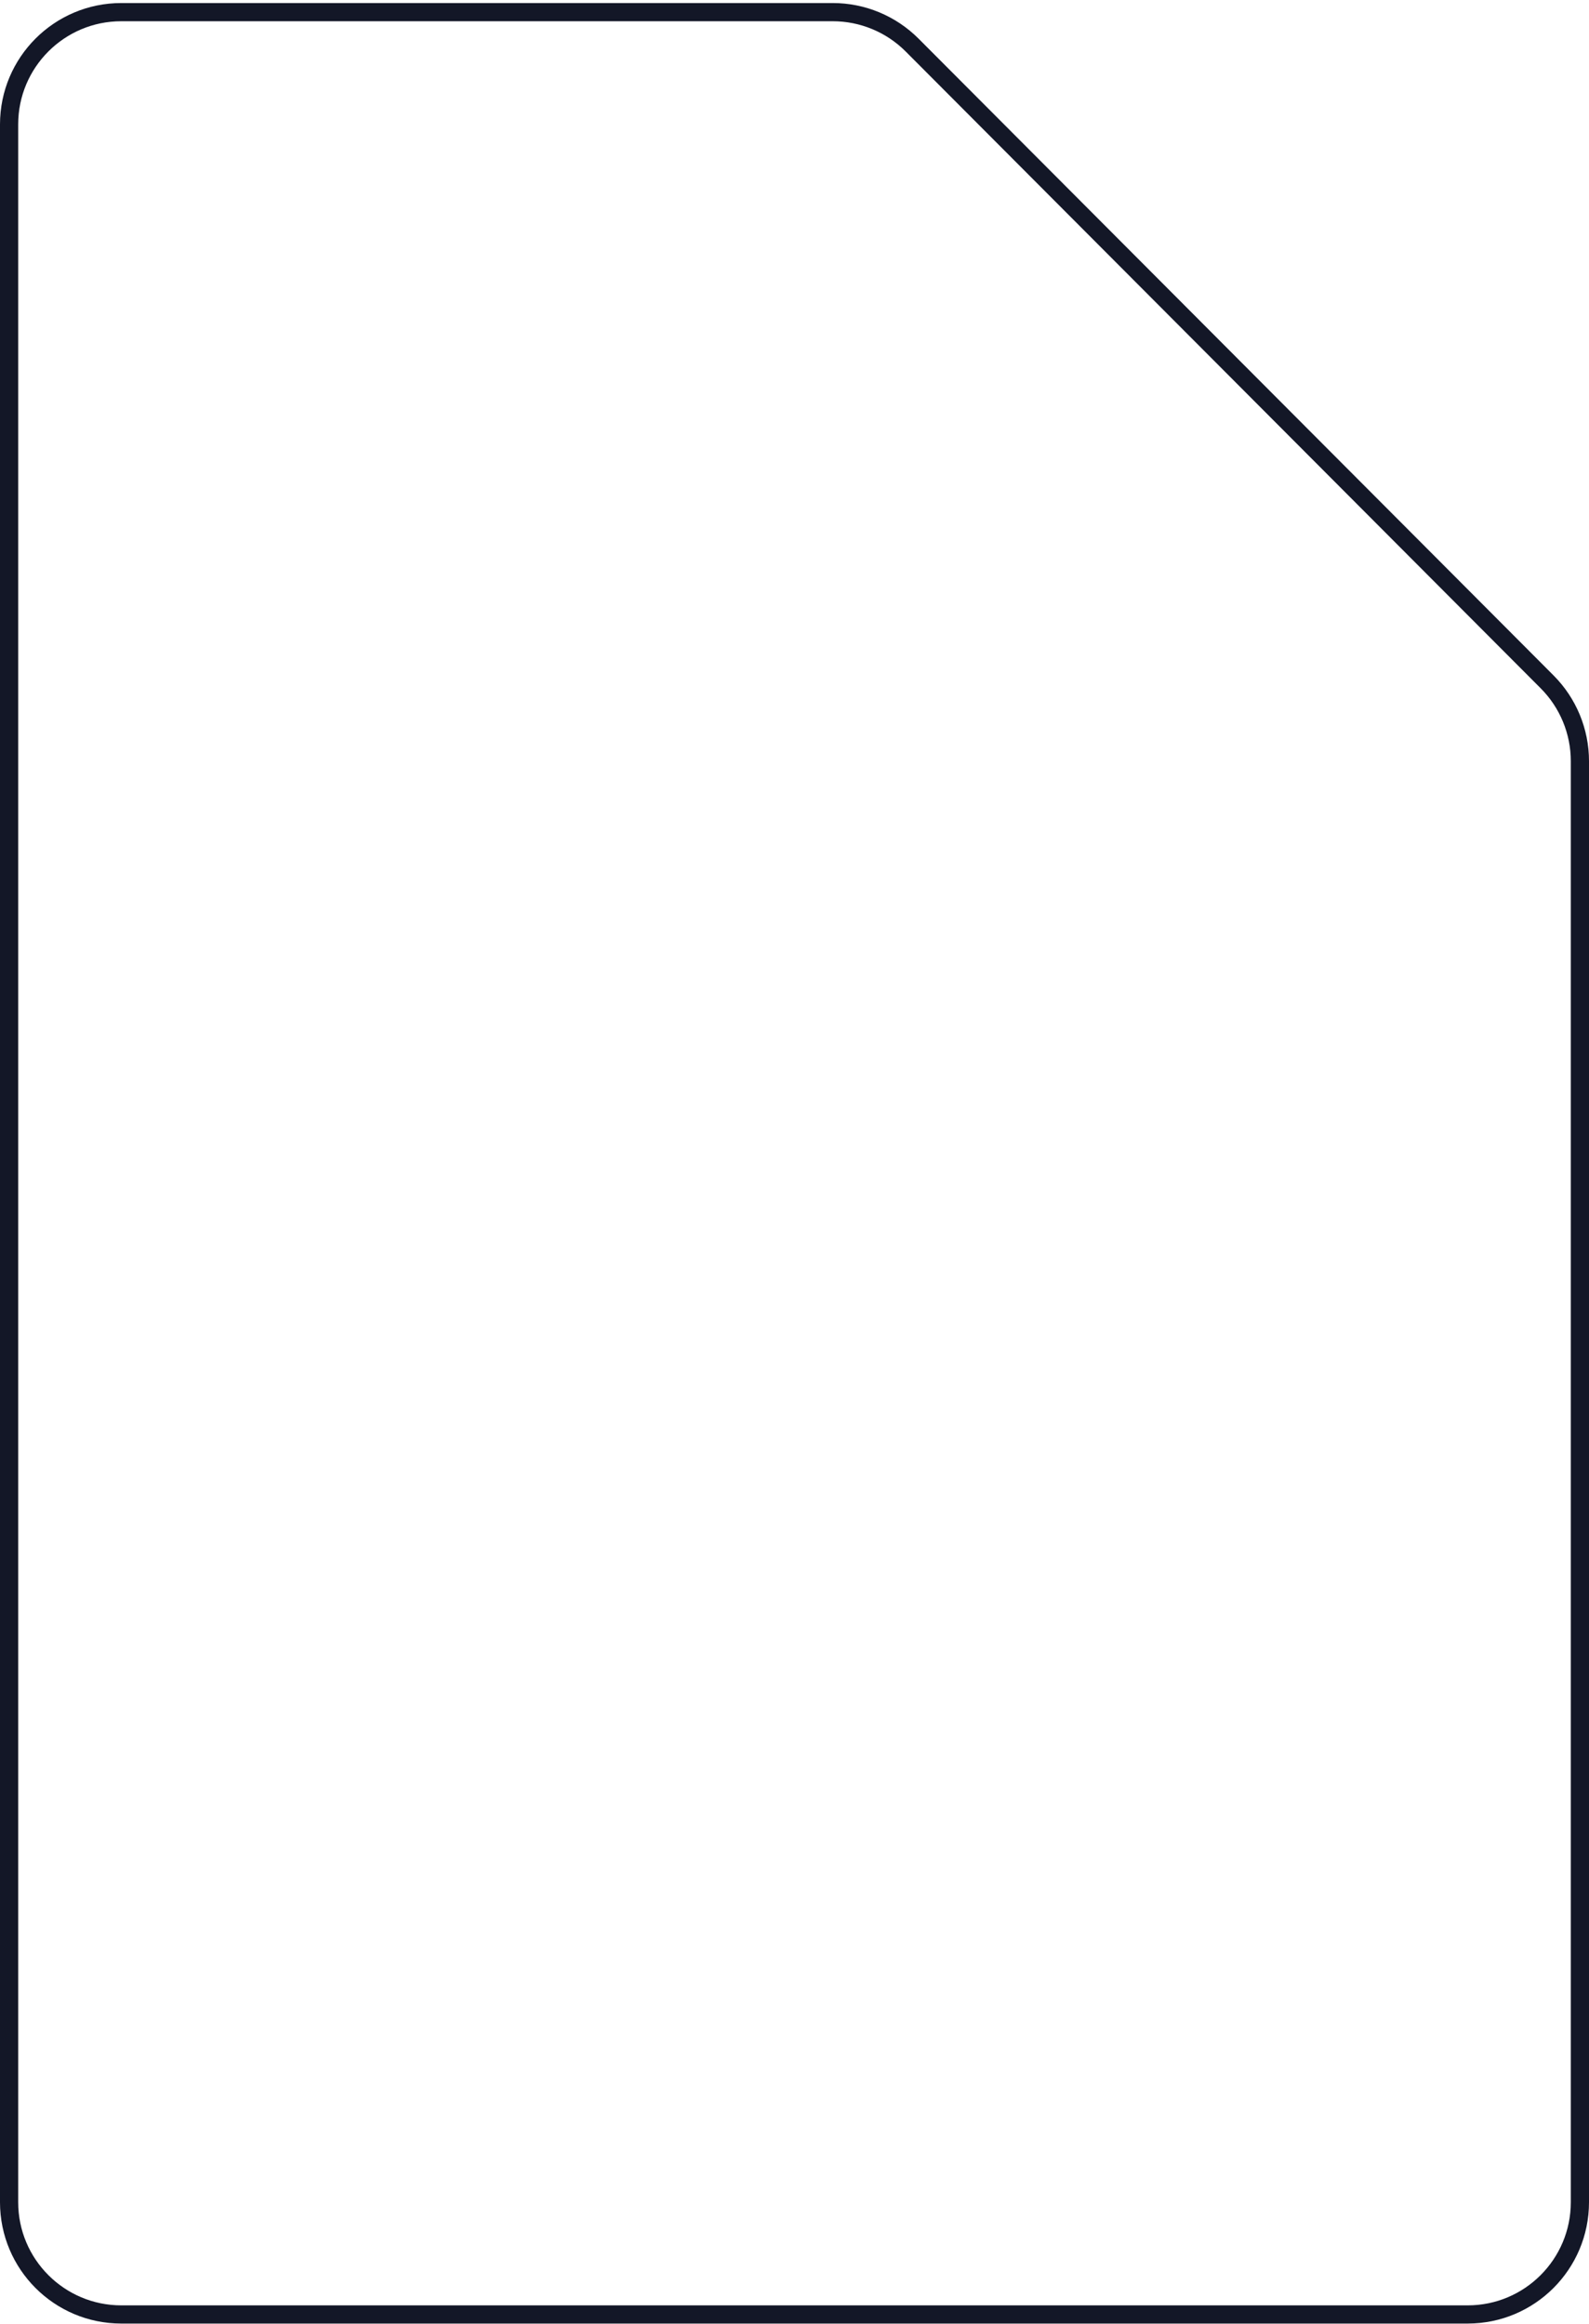 <svg width="262" height="383" viewBox="0 0 262 383" fill="none" xmlns="http://www.w3.org/2000/svg">
<path d="M137.303 2C142.217 2 146.929 3.955 150.4 7.434L255.098 112.389C258.557 115.857 260.5 120.556 260.5 125.454L260.5 362.972C260.5 373.189 252.217 381.472 242 381.472L20 381.472C9.783 381.472 1.5 373.189 1.5 362.972L1.5 20.5C1.5 10.283 9.783 2 20 2L137.303 2Z" stroke="#131727" stroke-width="3"/>
</svg>
